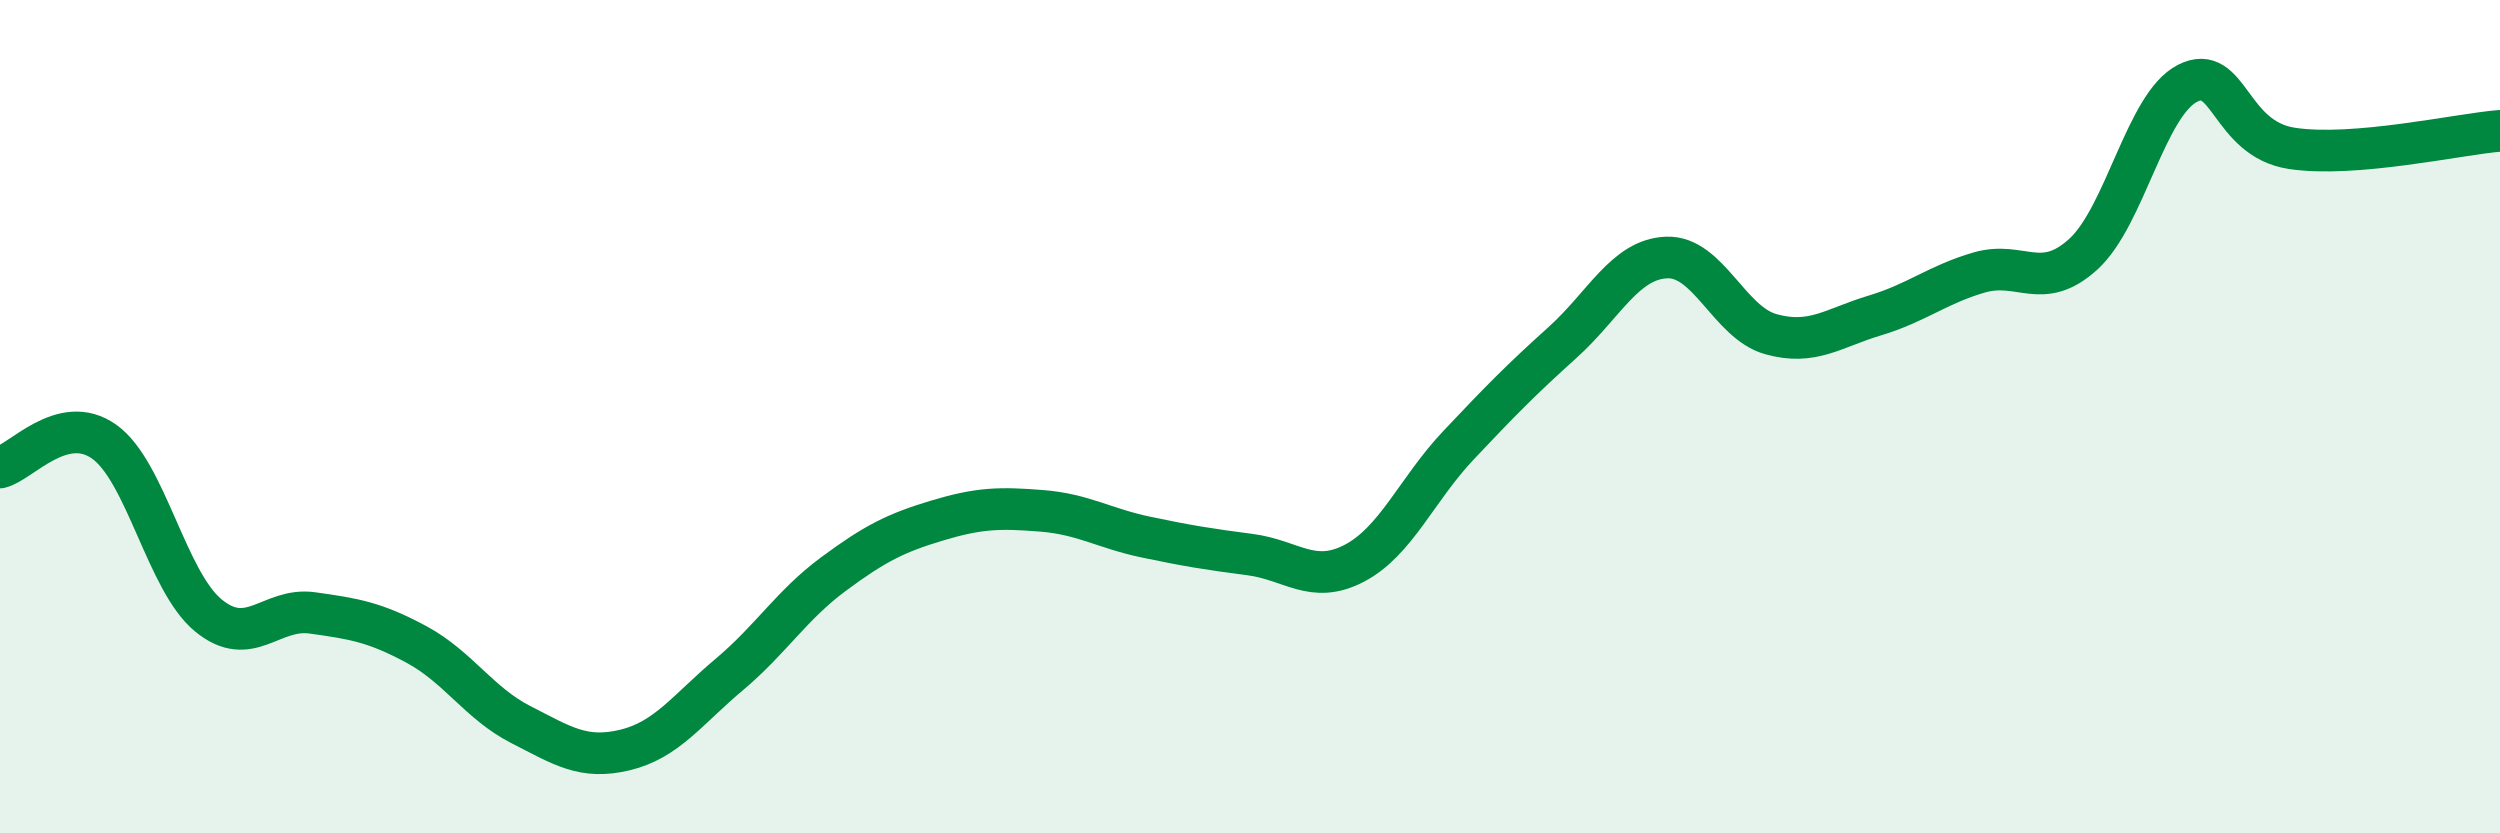 
    <svg width="60" height="20" viewBox="0 0 60 20" xmlns="http://www.w3.org/2000/svg">
      <path
        d="M 0,11.22 C 0.5,11.1 1.5,9.89 2.5,10.6 C 3.5,11.31 4,13.95 5,14.77 C 6,15.59 6.5,14.57 7.5,14.71 C 8.5,14.85 9,14.93 10,15.47 C 11,16.01 11.5,16.88 12.5,17.39 C 13.5,17.9 14,18.24 15,18 C 16,17.76 16.5,17.03 17.5,16.19 C 18.5,15.35 19,14.52 20,13.78 C 21,13.04 21.5,12.79 22.5,12.49 C 23.5,12.19 24,12.18 25,12.26 C 26,12.34 26.5,12.68 27.5,12.89 C 28.5,13.1 29,13.18 30,13.31 C 31,13.44 31.5,14.04 32.5,13.52 C 33.5,13 34,11.75 35,10.69 C 36,9.63 36.5,9.12 37.5,8.22 C 38.5,7.32 39,6.22 40,6.18 C 41,6.14 41.5,7.74 42.5,8.02 C 43.5,8.3 44,7.87 45,7.57 C 46,7.27 46.5,6.83 47.5,6.54 C 48.5,6.25 49,7.01 50,6.1 C 51,5.19 51.5,2.51 52.5,2 C 53.5,1.49 53.5,3.33 55,3.56 C 56.5,3.79 59,3.22 60,3.14L60 20L0 20Z"
        fill="#008740"
        opacity="0.1"
        stroke-linecap="round"
        stroke-linejoin="round"
      />
      <path
        d="M 0,11.22 C 0.5,11.1 1.5,9.89 2.5,10.6 C 3.5,11.31 4,13.95 5,14.77 C 6,15.59 6.5,14.57 7.5,14.71 C 8.5,14.85 9,14.93 10,15.47 C 11,16.01 11.5,16.88 12.5,17.39 C 13.5,17.9 14,18.24 15,18 C 16,17.76 16.5,17.03 17.5,16.19 C 18.5,15.35 19,14.52 20,13.78 C 21,13.04 21.5,12.79 22.5,12.49 C 23.5,12.19 24,12.18 25,12.26 C 26,12.34 26.5,12.68 27.5,12.89 C 28.5,13.1 29,13.18 30,13.31 C 31,13.44 31.5,14.04 32.5,13.52 C 33.5,13 34,11.75 35,10.69 C 36,9.63 36.5,9.12 37.5,8.22 C 38.5,7.32 39,6.22 40,6.18 C 41,6.14 41.5,7.74 42.5,8.02 C 43.5,8.3 44,7.87 45,7.57 C 46,7.27 46.5,6.83 47.5,6.54 C 48.5,6.25 49,7.01 50,6.1 C 51,5.19 51.5,2.51 52.5,2 C 53.5,1.49 53.5,3.33 55,3.56 C 56.5,3.79 59,3.22 60,3.14"
        stroke="#008740"
        stroke-width="1"
        fill="none"
        stroke-linecap="round"
        stroke-linejoin="round"
      />
    </svg>
  